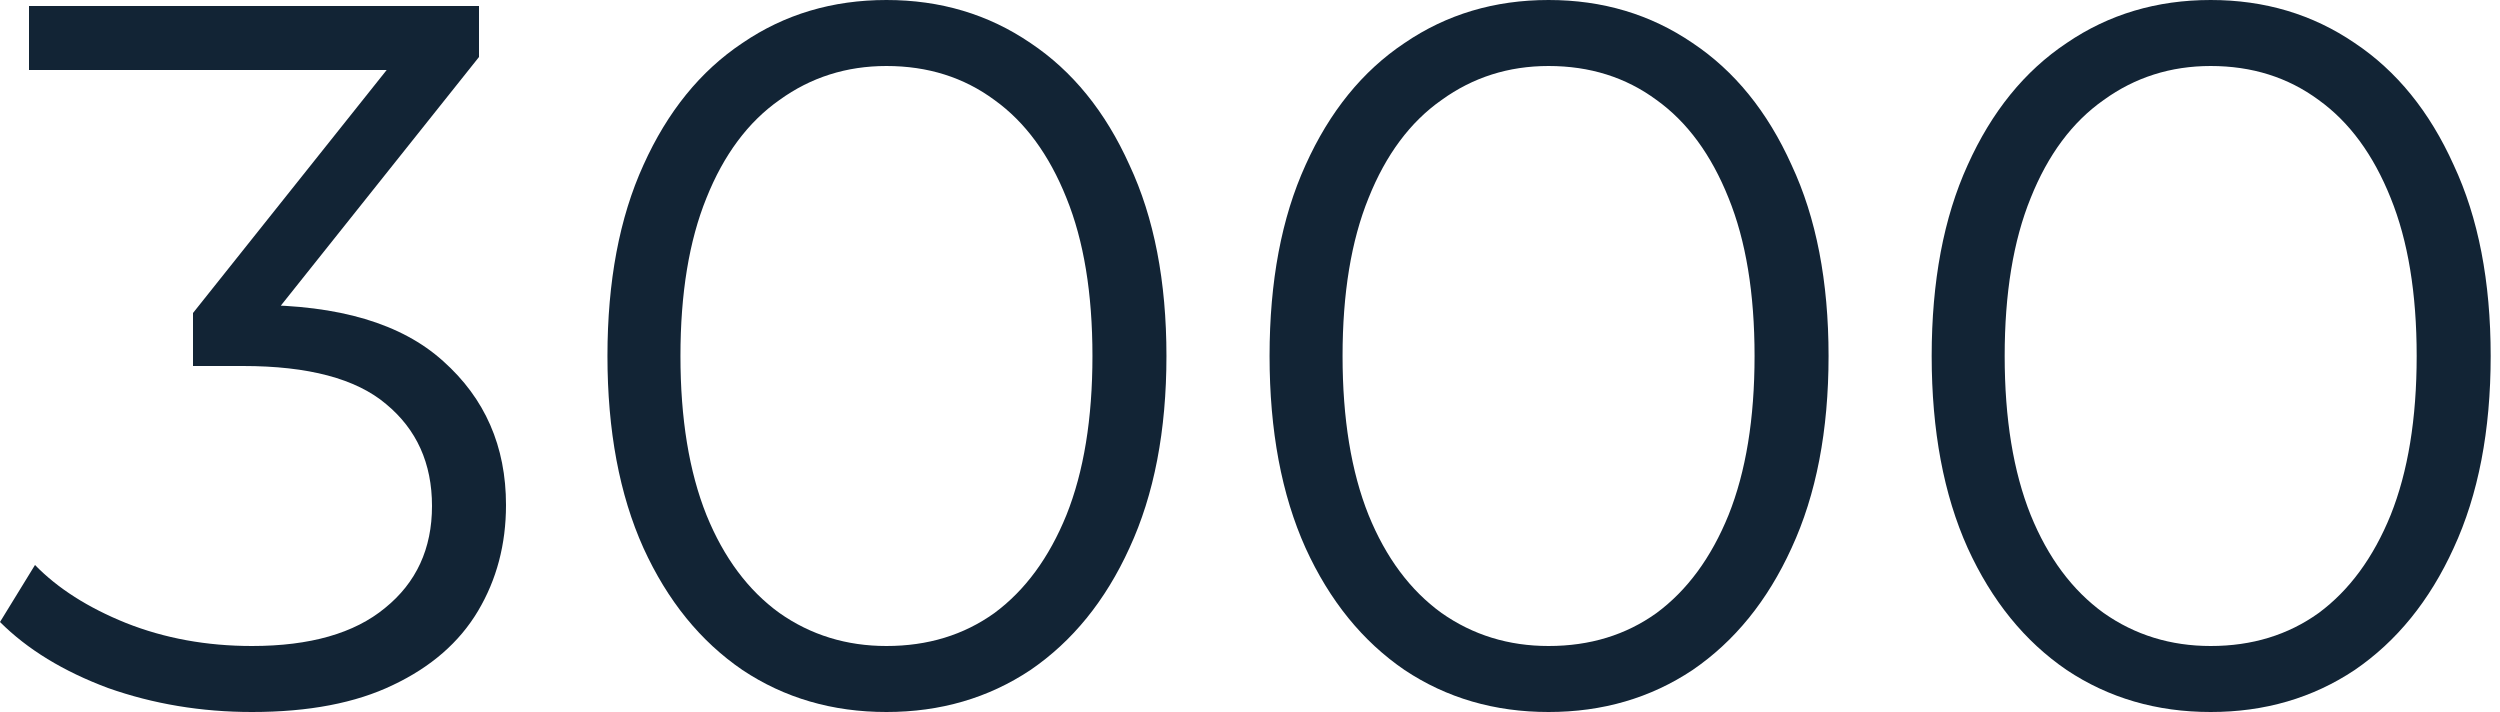 <?xml version="1.0" encoding="UTF-8"?> <svg xmlns="http://www.w3.org/2000/svg" width="200" height="57" viewBox="0 0 200 57" fill="none"><path d="M20.16 56.96C16.107 56.96 12.267 56.32 8.64 55.04C5.067 53.707 2.187 51.947 0 49.76L2.8 45.2C4.613 47.067 7.04 48.613 10.08 49.84C13.173 51.067 16.533 51.68 20.16 51.68C24.8 51.68 28.347 50.667 30.8 48.64C33.307 46.613 34.56 43.893 34.56 40.48C34.56 37.067 33.333 34.347 30.88 32.32C28.48 30.293 24.667 29.28 19.44 29.28H15.44V25.04L32.72 3.36L33.52 5.6H2.32V0.48H38.32V4.56L21.04 26.24L18.24 24.4H20.4C27.12 24.4 32.133 25.893 35.44 28.88C38.8 31.867 40.48 35.707 40.48 40.4C40.48 43.547 39.733 46.373 38.24 48.88C36.747 51.387 34.48 53.36 31.44 54.8C28.453 56.24 24.693 56.96 20.16 56.96Z" fill="#122435"></path><path d="M70.916 56.96C66.596 56.96 62.756 55.84 59.396 53.6C56.036 51.307 53.396 48.053 51.476 43.84C49.556 39.573 48.596 34.453 48.596 28.48C48.596 22.507 49.556 17.413 51.476 13.2C53.396 8.933 56.036 5.68 59.396 3.44C62.756 1.147 66.596 0 70.916 0C75.236 0 79.076 1.147 82.436 3.44C85.796 5.68 88.436 8.933 90.356 13.2C92.33 17.413 93.316 22.507 93.316 28.48C93.316 34.453 92.33 39.573 90.356 43.84C88.436 48.053 85.796 51.307 82.436 53.6C79.076 55.84 75.236 56.96 70.916 56.96ZM70.916 51.68C74.223 51.68 77.103 50.8 79.556 49.04C82.01 47.227 83.93 44.613 85.316 41.2C86.703 37.733 87.396 33.493 87.396 28.48C87.396 23.467 86.703 19.253 85.316 15.84C83.93 12.373 82.01 9.76 79.556 8C77.103 6.187 74.223 5.28 70.916 5.28C67.716 5.28 64.863 6.187 62.356 8C59.85 9.76 57.903 12.373 56.516 15.84C55.13 19.253 54.436 23.467 54.436 28.48C54.436 33.493 55.13 37.733 56.516 41.2C57.903 44.613 59.85 47.227 62.356 49.04C64.863 50.8 67.716 51.68 70.916 51.68Z" fill="#122435"></path><path d="M123.885 56.96C119.565 56.96 115.725 55.84 112.365 53.6C109.005 51.307 106.365 48.053 104.445 43.84C102.525 39.573 101.565 34.453 101.565 28.48C101.565 22.507 102.525 17.413 104.445 13.2C106.365 8.933 109.005 5.68 112.365 3.44C115.725 1.147 119.565 0 123.885 0C128.205 0 132.045 1.147 135.405 3.44C138.765 5.68 141.405 8.933 143.325 13.2C145.298 17.413 146.285 22.507 146.285 28.48C146.285 34.453 145.298 39.573 143.325 43.84C141.405 48.053 138.765 51.307 135.405 53.6C132.045 55.84 128.205 56.96 123.885 56.96ZM123.885 51.68C127.192 51.68 130.072 50.8 132.525 49.04C134.978 47.227 136.898 44.613 138.285 41.2C139.672 37.733 140.365 33.493 140.365 28.48C140.365 23.467 139.672 19.253 138.285 15.84C136.898 12.373 134.978 9.76 132.525 8C130.072 6.187 127.192 5.28 123.885 5.28C120.685 5.28 117.832 6.187 115.325 8C112.818 9.76 110.872 12.373 109.485 15.84C108.098 19.253 107.405 23.467 107.405 28.48C107.405 33.493 108.098 37.733 109.485 41.2C110.872 44.613 112.818 47.227 115.325 49.04C117.832 50.8 120.685 51.68 123.885 51.68Z" fill="#122435"></path><path d="M176.854 56.96C172.534 56.96 168.694 55.84 165.334 53.6C161.974 51.307 159.334 48.053 157.414 43.84C155.494 39.573 154.534 34.453 154.534 28.48C154.534 22.507 155.494 17.413 157.414 13.2C159.334 8.933 161.974 5.68 165.334 3.44C168.694 1.147 172.534 0 176.854 0C181.174 0 185.014 1.147 188.374 3.44C191.734 5.68 194.374 8.933 196.294 13.2C198.267 17.413 199.254 22.507 199.254 28.48C199.254 34.453 198.267 39.573 196.294 43.84C194.374 48.053 191.734 51.307 188.374 53.6C185.014 55.84 181.174 56.96 176.854 56.96ZM176.854 51.68C180.16 51.68 183.04 50.8 185.494 49.04C187.947 47.227 189.867 44.613 191.254 41.2C192.64 37.733 193.334 33.493 193.334 28.48C193.334 23.467 192.64 19.253 191.254 15.84C189.867 12.373 187.947 9.76 185.494 8C183.04 6.187 180.16 5.28 176.854 5.28C173.654 5.28 170.8 6.187 168.294 8C165.787 9.76 163.84 12.373 162.454 15.84C161.067 19.253 160.374 23.467 160.374 28.48C160.374 33.493 161.067 37.733 162.454 41.2C163.84 44.613 165.787 47.227 168.294 49.04C170.8 50.8 173.654 51.68 176.854 51.68Z" fill="#122435"></path></svg> 